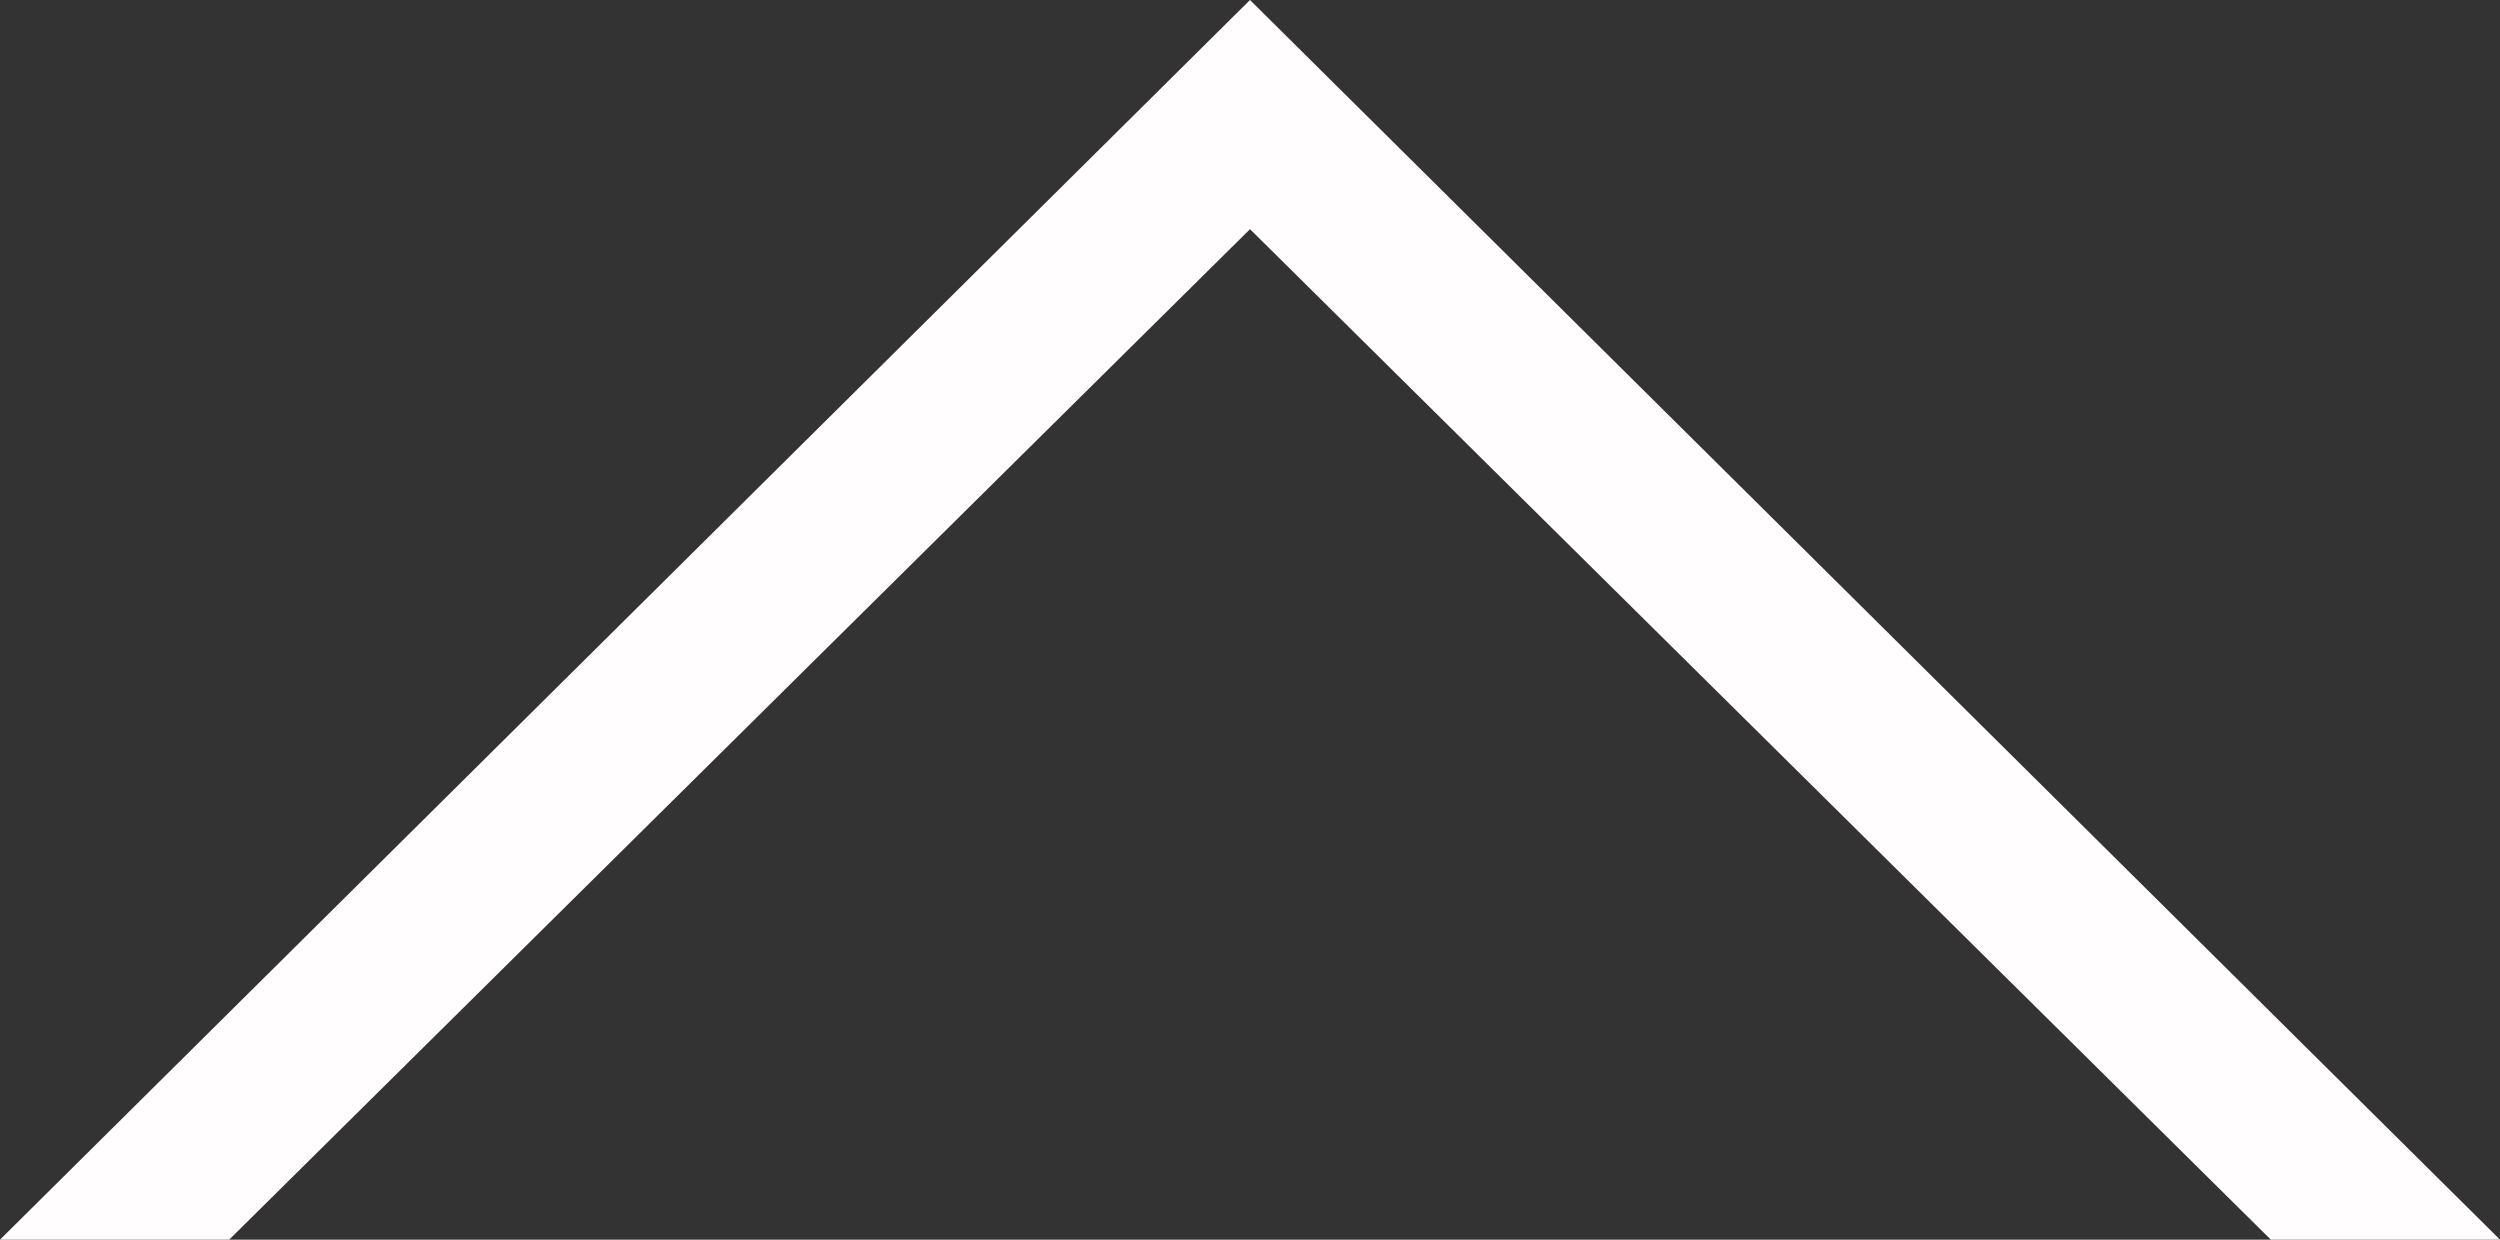 <svg xmlns="http://www.w3.org/2000/svg" width="15" height="7.438" viewBox="0 0 15 7.438"><rect x="0" y="0" width="15" height="7.438" fill="#333333" stroke="none"/><path d="M0,0V1.375L6.063,7.5,0,13.625V15L7.438,7.5Z" transform="translate(0 7.438) rotate(-90)" fill="#fffdfe"/></svg>